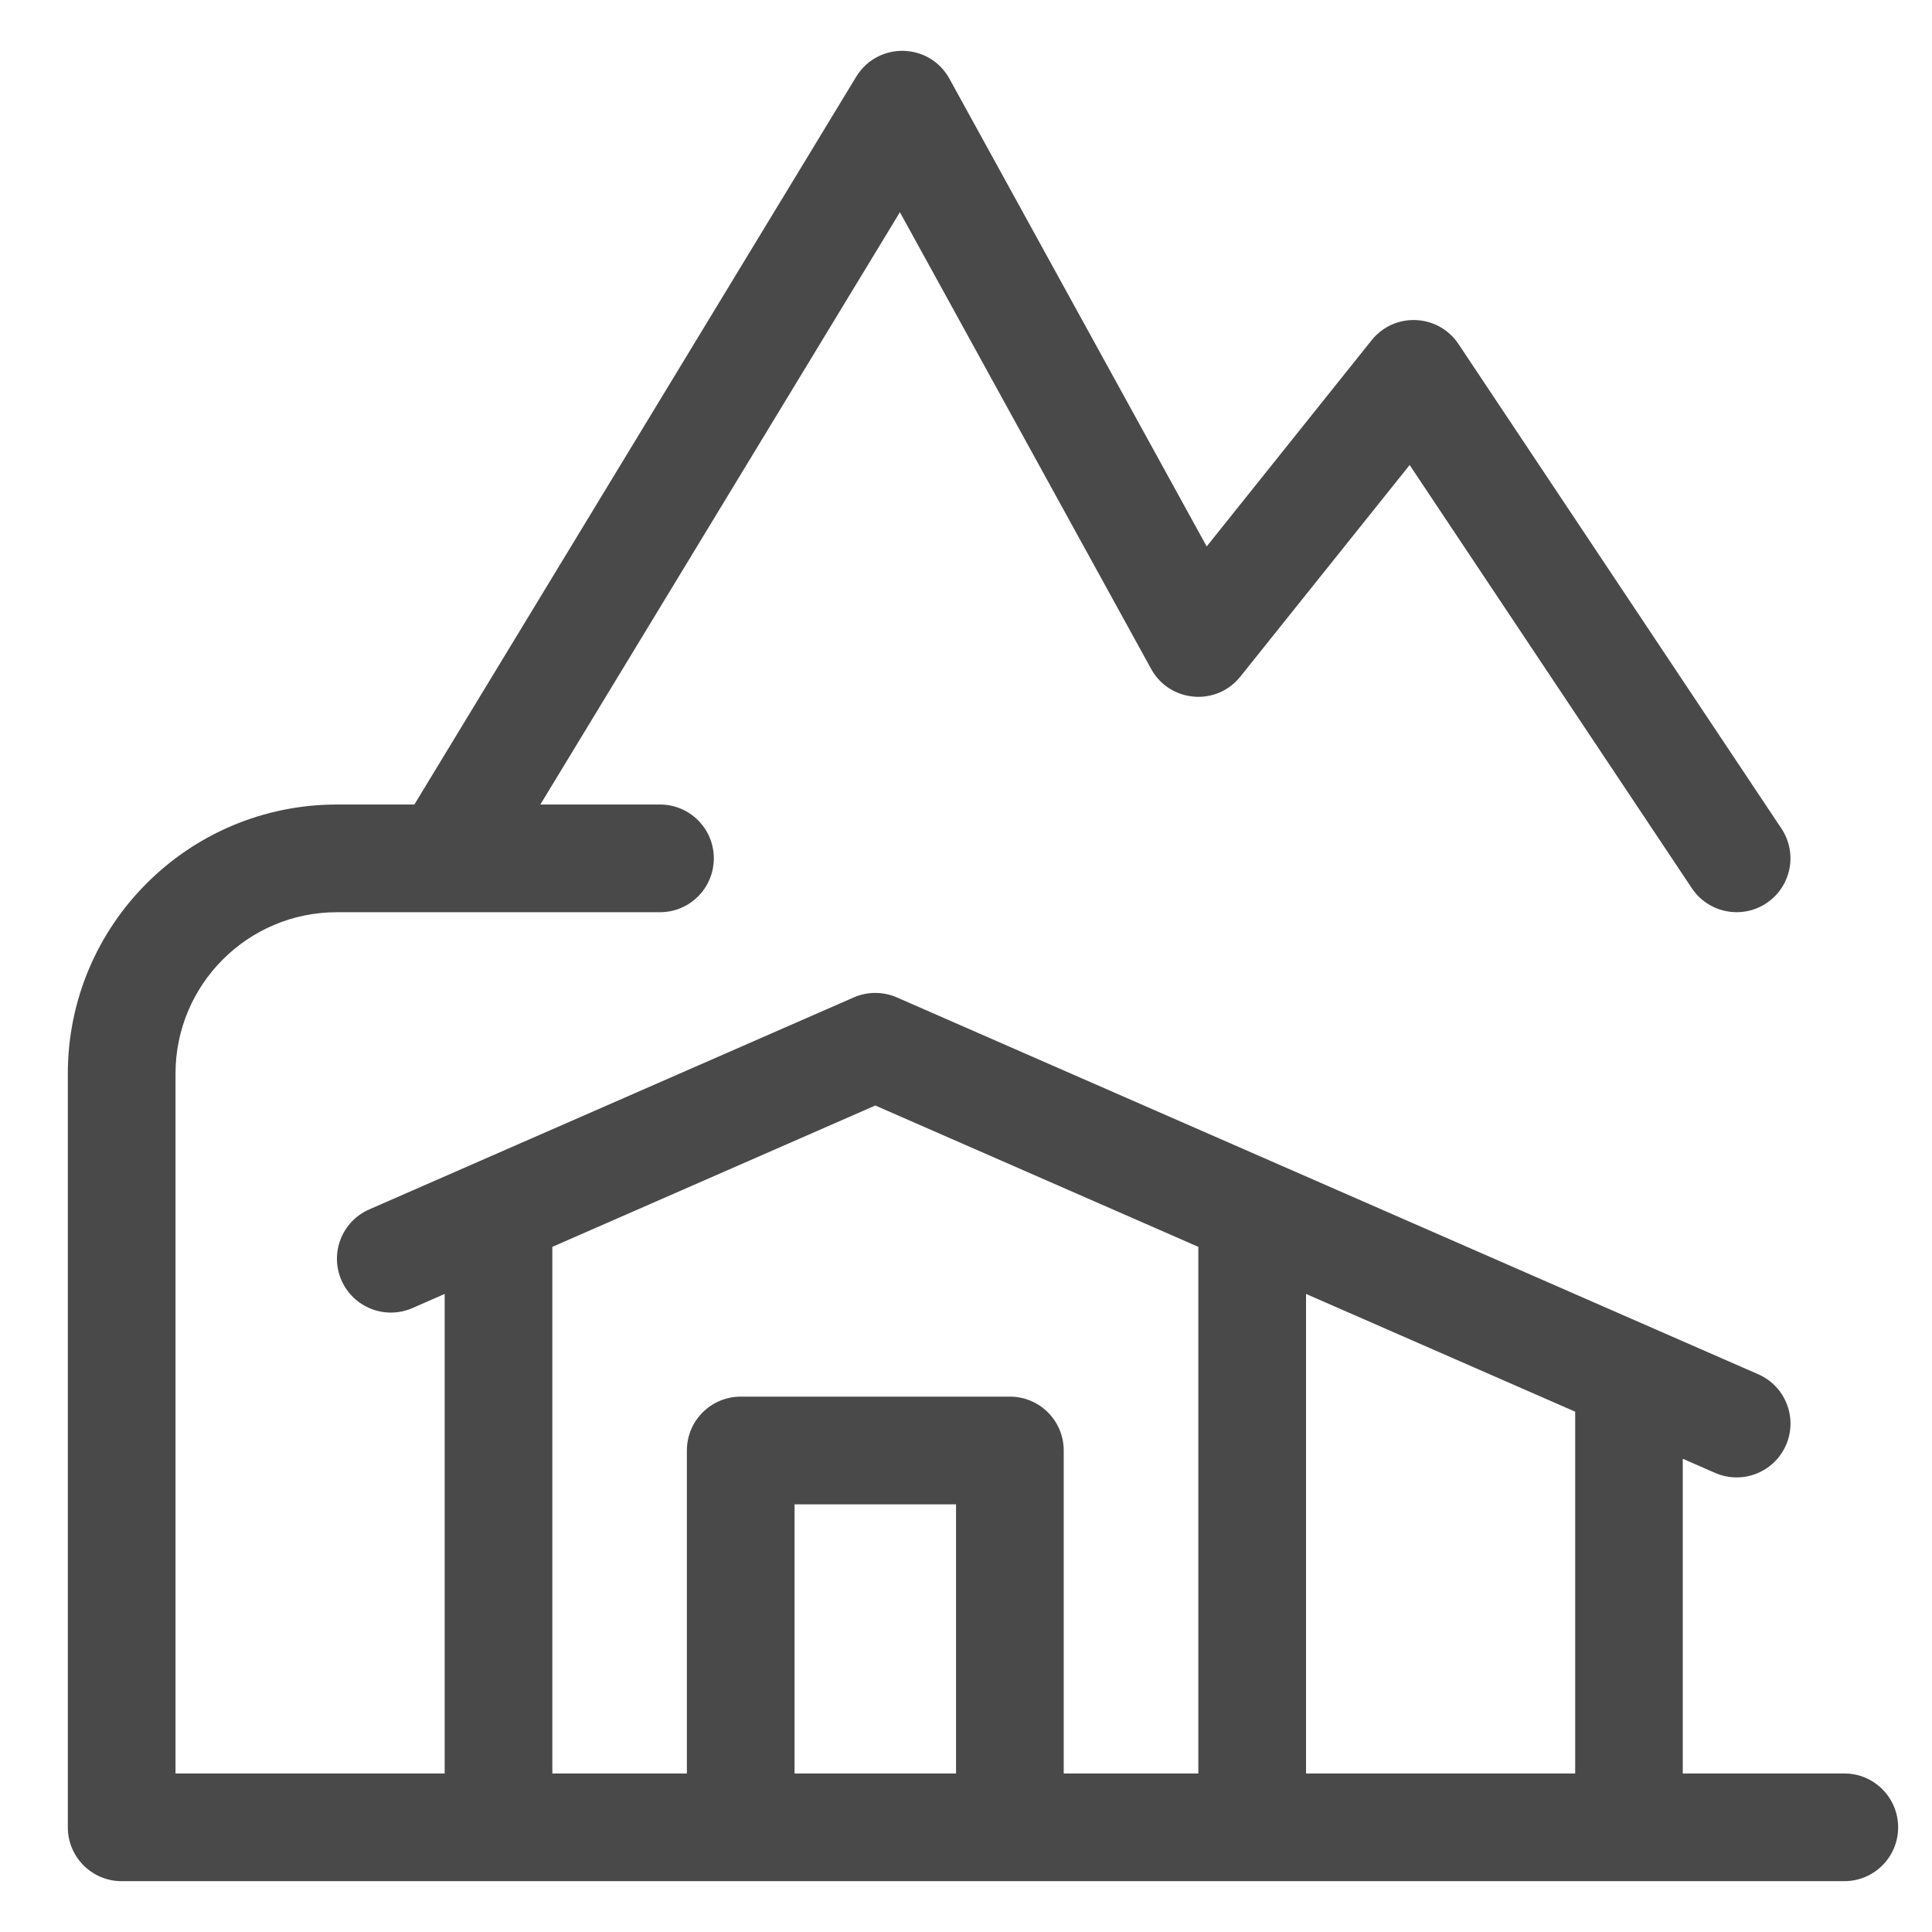 <svg width="19" height="19" viewBox="0 0 19 19" fill="none" xmlns="http://www.w3.org/2000/svg">
<path d="M16.549 14.346V17.441H18.138C18.43 17.441 18.667 17.678 18.667 17.971C18.667 18.263 18.43 18.5 18.138 18.5H1.196C0.904 18.5 0.667 18.263 0.667 17.971V10.559C0.667 9.097 1.852 7.912 3.314 7.912H4.075L8.42 0.755C8.632 0.407 9.14 0.417 9.337 0.774L11.867 5.374L13.489 3.346C13.713 3.066 14.144 3.085 14.343 3.383L17.519 8.148C17.681 8.391 17.616 8.719 17.372 8.882C17.129 9.044 16.8 8.978 16.638 8.735L13.863 4.573L12.198 6.654C11.962 6.949 11.503 6.909 11.321 6.579L8.85 2.087L5.314 7.912H6.491C6.783 7.912 7.02 8.149 7.02 8.441C7.02 8.734 6.783 8.971 6.491 8.971H4.381C4.375 8.971 4.369 8.971 4.363 8.971H3.314C2.437 8.971 1.726 9.682 1.726 10.559V17.441H4.373V12.725L4.056 12.864C3.788 12.981 3.476 12.859 3.358 12.591C3.241 12.323 3.363 12.011 3.631 11.894L8.396 9.809C8.531 9.75 8.685 9.75 8.82 9.809L17.291 13.515C17.559 13.632 17.681 13.944 17.564 14.212C17.447 14.48 17.134 14.602 16.867 14.485L16.549 14.346ZM11.785 12.262L8.608 10.872L5.432 12.262V17.441H6.755V14.265C6.755 13.972 6.992 13.735 7.285 13.735H9.932C10.224 13.735 10.461 13.972 10.461 14.265V17.441H11.785V12.262ZM12.844 12.725V17.441H15.491V13.883L12.844 12.725ZM9.402 14.794H7.814V17.441H9.402V14.794Z" fill="#494949"/>
</svg>
